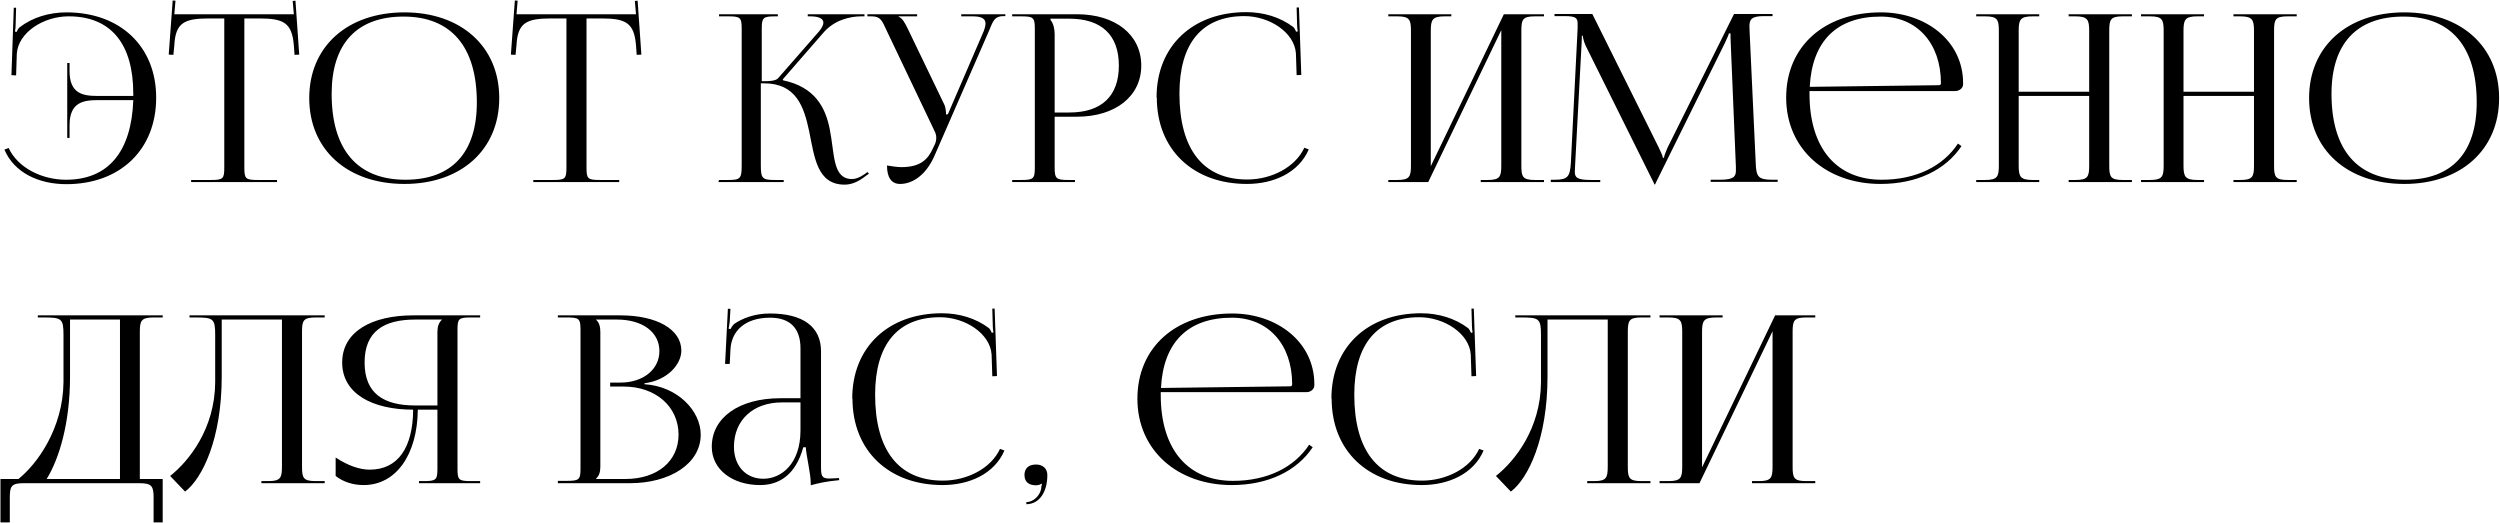 <?xml version="1.0" encoding="UTF-8"?> <svg xmlns="http://www.w3.org/2000/svg" width="1071" height="224" viewBox="0 0 1071 224" fill="none"> <path d="M66.9 41.8C66.9 19.9 51.5 5.3 28.5 5.3C21.1 5.3 14 7.4 8.4 11.7C7.8 12.2 7.4 13 7.1 13.7L6.4 13.5C6.6 12.7 6.7 11.6 6.7 10.6L6.9 3.3H5.9L4.9 32.2L6.9 32.3L7.2 23C7.8 14 18.5 7 29.4 7C47.4 7 57.1 18.6 57.1 40.2V41.1H41.7C35.5 41.1 29.8 40.1 29.8 30.5V27H28.8V59.1H29.8V53.6C29.8 44 35.5 42.9 41.7 42.9H57.1C56.3 65.1 46.3 77 28.3 77C17.8 77 7.6 71.8 3.7 63.4L1.9 64.1C6.1 74.1 16.8 78.9 28.4 78.9C51.5 78.9 66.9 64.1 66.9 41.9V41.8ZM81.88 78H118.68V77.1H110.48C105.18 77.1 104.68 76.6 104.68 71.8V7.9H111.08C121.58 7.9 125.08 9.8 125.88 19.4L126.18 23.5L128.18 23.4L126.58 0.3L125.38 0.4L125.88 6.1H74.68L75.18 0.3L73.98 0.2L72.28 23.4L74.28 23.5L74.68 19.4C75.18 9.8 78.88 7.9 89.48 7.9H96.08V71.8C96.08 76.6 95.58 77.1 90.28 77.1H81.88V78ZM173.278 78.8C197.578 78.8 213.878 64.1 213.878 42C213.878 20 197.578 5.3 173.278 5.3C148.778 5.3 132.478 20 132.478 42C132.478 64.1 148.778 78.8 173.278 78.8ZM173.678 77C153.078 77 142.078 64.1 142.078 40.2C142.078 18.7 152.878 7.1 172.878 7.1C193.278 7.1 204.278 20 204.278 43.9C204.278 65.4 193.578 77 173.678 77ZM228.462 78H265.262V77.1H257.062C251.762 77.1 251.262 76.6 251.262 71.8V7.9H257.662C268.162 7.9 271.662 9.8 272.462 19.4L272.762 23.5L274.762 23.4L273.162 0.3L271.962 0.4L272.462 6.1H221.262L221.762 0.3L220.562 0.2L218.862 23.4L220.862 23.5L221.262 19.4C221.762 9.8 225.462 7.9 236.062 7.9H242.662V71.8C242.662 76.6 242.162 77.1 236.862 77.1H228.462V78ZM307.738 78H335.738V77.1H331.938C326.638 77.1 325.938 76.5 325.938 70.9V35.7H327.338C341.138 35.7 344.438 45.8 346.638 56.2C348.938 67.4 350.038 79.1 361.838 79.1C364.738 79.1 367.738 77.9 370.838 75.4L372.238 74.4L371.638 73.7L370.238 74.7C368.238 76.1 366.438 76.7 365.038 76.7C356.538 76.7 357.638 66 355.438 55.2C353.638 46.3 349.338 37.3 335.438 34.4L335.338 34L352.838 13.9C357.438 8.6 364.138 7 368.938 7H370.338V6.1H346.038V7H347.038C350.438 7 352.738 7.8 352.738 9.7C352.738 10.7 352.138 11.9 350.838 13.5L333.438 33.4C332.438 34.6 330.238 34.8 326.338 34.8V12.3C326.338 7.5 326.938 7 332.238 7H333.238V6.1H308.038V7H311.938C317.138 7 317.738 7.5 317.738 12.3V70.9C317.738 76.5 317.138 77.1 311.938 77.1H308.038L307.738 78ZM385.591 78.8C391.191 78.8 396.891 74.7 400.391 66.6L423.691 13.2C425.491 8.8 426.091 6.9 429.991 6.9H430.691V6.1H411.791V7H416.791C420.991 7 422.191 8.3 422.191 10.1C422.191 11 421.891 12.1 421.491 13.2L406.091 48.9L405.291 49.1V48.9C405.291 48.3 405.191 46.1 404.491 44.7L388.691 11.9C387.791 10.1 386.591 7.7 384.991 7.2V7H392.891V6.1H371.591V7H373.291C377.191 7 377.791 8.6 379.891 13.2L400.291 56C400.891 57.1 401.091 58.1 401.091 59C401.091 60 400.891 60.9 400.591 61.6L399.691 63.5C397.491 68.3 394.391 71.6 386.091 71.6C384.691 71.6 381.591 71.2 379.991 70.9C379.991 76.2 381.991 78.8 385.591 78.8ZM450.017 8H458.017C471.917 8 479.317 15 479.317 28.1C479.317 41.2 471.917 48.2 458.017 48.2H451.817V14.7C451.817 12.4 451.317 10.1 450.017 8.5V8ZM433.617 78H460.517V77.1H457.817C452.517 77.1 451.817 76.6 451.817 71.8V50H461.317C477.917 50 488.917 41.2 488.917 28.1C488.917 14.9 477.917 6.1 461.317 6.1H433.617V7H437.417C442.717 7 443.317 7.5 443.317 12.3V71.8C443.317 76.6 442.717 77.1 437.417 77.1H433.617V78ZM495.573 41.8C495.573 64 511.073 78.8 534.173 78.8C545.673 78.8 556.373 74 560.673 64L558.773 63.3C554.873 71.7 544.673 76.9 534.273 76.9C515.473 76.9 505.273 64 505.273 40.1C505.273 18.5 514.973 6.9 533.073 6.9C543.873 6.9 554.573 13.9 555.173 22.9L555.473 32.2L557.473 32.1L556.473 3.2H555.473L555.673 10.5C555.673 11.5 555.773 12.6 555.973 13.4L555.273 13.6C554.973 12.9 554.573 12.1 554.073 11.6C548.373 7.3 541.273 5.2 533.873 5.2C510.873 5.2 495.473 19.8 495.473 41.7L495.573 41.8ZM594.75 78H611.85L643.15 12.9V70.9C643.15 75.7 642.55 77.1 637.35 77.1H634.35V78H661.45V77.1H657.55C652.25 77.1 651.75 75.7 651.75 70.9V13.2C651.75 8.4 652.25 7 657.55 7H661.45V6.1H644.25L612.95 71.2V13.2C612.95 8.4 613.65 7 618.95 7H621.75V6.1H594.75V7H598.55C603.85 7 604.45 8.4 604.45 13.2V70.9C604.45 75.7 603.85 77.1 598.55 77.1H594.75V78ZM664.355 78H685.555V77.1H681.655C675.555 77.1 674.655 76 674.655 73.6C674.655 72.9 674.755 72.1 674.755 71.2L677.555 18.7C677.655 16.9 677.655 16.2 677.655 15.3H678.055C678.055 15.6 678.355 17.5 679.255 19.5L708.455 78.3L708.755 79H709.055L709.355 78.3L738.955 18.4C739.955 16.3 740.655 14.6 740.655 14.3H741.355C741.355 15.4 741.355 16.9 741.455 18.7L743.655 71.4V73.1C743.655 75.5 742.855 77 736.855 77H732.855V77.9H761.555V77H759.155C753.155 77 752.355 75.6 752.155 69.9L749.555 14C749.555 13 749.455 12.1 749.455 11.3C749.455 8.4 750.255 6.9 755.655 6.9H759.355V6H742.855L714.355 63.3C713.655 64.8 712.855 67 712.855 67.6H712.355C712.355 67 711.655 65.3 710.655 63.3L682.155 6H665.955V6.9H670.355C675.155 6.9 675.855 7.8 675.855 10.1V12.2L672.955 69.9C672.555 75.5 671.755 77 666.155 77H664.355V78ZM837.593 39C839.493 39 840.993 37.7 840.993 36.1V35.6C840.993 17.4 824.893 5.3 805.793 5.3C781.493 5.3 765.193 19.9 765.193 41.8C765.193 64 782.493 78.8 805.593 78.8C821.193 78.8 833.493 72.8 840.293 62.6L838.793 61.5C832.393 71.2 820.893 77 806.093 77C787.293 77 775.193 64.1 775.193 40.2V39H837.593ZM775.293 37.2C776.293 17.6 786.893 7.1 805.693 7.1C821.193 7.1 831.493 18.5 831.493 35.6C831.493 36.2 831.193 36.5 830.693 36.5L775.293 37.2ZM846.605 78H873.605V77.1H870.805C865.505 77.1 864.805 75.7 864.805 70.9V41.1H895.005V70.9C895.005 75.7 894.405 77.1 889.205 77.1H886.205V78H913.305V77.1H909.405C904.105 77.1 903.605 75.7 903.605 70.9V13.2C903.605 8.4 904.105 7 909.405 7H913.305V6.1H886.205V7H889.005C894.305 7 895.005 8.4 895.005 13.2V39.3H864.805V13.2C864.805 8.4 865.505 7 870.805 7H873.605V6.1H846.605V7H850.405C855.705 7 856.305 8.4 856.305 13.2V70.9C856.305 75.7 855.705 77.1 850.405 77.1H846.605V78ZM917.211 78H944.211V77.1H941.411C936.111 77.1 935.411 75.7 935.411 70.9V41.1H965.611V70.9C965.611 75.7 965.011 77.1 959.811 77.1H956.811V78H983.911V77.1H980.011C974.711 77.1 974.211 75.7 974.211 70.9V13.2C974.211 8.4 974.711 7 980.011 7H983.911V6.1H956.811V7H959.611C964.911 7 965.611 8.4 965.611 13.2V39.3H935.411V13.2C935.411 8.4 936.111 7 941.411 7H944.211V6.1H917.211V7H921.011C926.311 7 926.911 8.4 926.911 13.2V70.9C926.911 75.7 926.311 77.1 921.011 77.1H917.211V78ZM1030.02 78.8C1054.32 78.8 1070.62 64.1 1070.62 42C1070.62 20 1054.32 5.3 1030.02 5.3C1005.52 5.3 989.216 20 989.216 42C989.216 64.1 1005.52 78.8 1030.02 78.8ZM1030.42 77C1009.82 77 998.816 64.1 998.816 40.2C998.816 18.7 1009.62 7.1 1029.62 7.1C1050.02 7.1 1061.02 20 1061.02 43.9C1061.02 65.4 1050.32 77 1030.42 77ZM0.2 205.2V223.8H4.2V213.2C4.2 208.4 4.8 207 10.1 207H59.8C65.1 207 65.8 208.4 65.8 213.2V223.8H69.7V205.2H59.9V142.2C59.9 137.4 60.5 136 65.8 136H69.7V135.1H16.2V136H18.6C26.3 136 27.2 136.4 27.2 143.4V163.7C27 183.6 15.9 198.8 7.9 205.2H0.2ZM20 205.2C25.4 196.4 30 181.2 30 161.3V136.9H51.4V205.2H20ZM81.187 135.1V136H83.587C91.287 136 92.187 136.4 92.187 143.4V163.7C92.087 183.6 80.987 197.5 72.887 203.9L79.287 210.6C86.687 205 94.987 188 94.987 161.3V136.9H120.787V199.9C120.787 204.7 120.187 206.1 114.987 206.1H111.987V207H139.087V206.1H135.187C129.887 206.1 129.387 204.7 129.387 199.9V142.2C129.387 137.4 129.887 136 135.187 136H139.087V135.1H81.187ZM179.492 207H205.692V206.1H201.792C196.492 206.1 195.992 205.6 195.992 200.8V141.3C195.992 136.5 196.492 136 201.792 136H205.692V135.1H176.992C159.392 135.1 146.592 142 146.592 155.3C146.592 168.6 159.392 175.5 176.992 175.5C176.892 191.9 170.392 201.2 158.392 201.2C154.092 201.2 149.092 199.5 143.792 196V203.9C147.092 206.5 151.292 207.8 155.792 207.8C169.592 207.8 178.792 194.9 178.992 175.5H187.392V200.8C187.392 205.6 186.792 206.1 181.492 206.1H179.492V207ZM187.392 173.7H177.892C164.392 173.7 156.192 168.6 156.192 155.3C156.192 142 164.392 136.9 177.892 136.9H189.292V137C187.992 138.2 187.392 139.9 187.392 142.2V173.7ZM255.388 205.2V205C256.688 203.8 257.188 202.2 257.188 199.9V142.2C257.188 139.9 256.688 138.2 255.388 137V136.9H264.288C275.288 136.9 282.488 142.3 282.488 150.4C282.488 158.3 275.488 163.9 265.788 163.9H261.388V165.6H267.188C280.888 165.6 290.688 174.2 290.688 186.2C290.688 197.6 281.588 205.2 267.888 205.2H255.388ZM238.988 207H269.888C286.888 207 300.188 198.7 300.188 186.2C300.188 176 290.288 165.5 276.088 164.6V164.2C286.188 162.9 291.888 155.9 291.888 150.2C291.888 141.1 281.388 135.1 265.788 135.1H238.988V136H242.788C248.088 136 248.688 136.5 248.688 141.3V200.7C248.688 205.5 248.088 206 242.788 206H238.988V207ZM342.925 170.6H334.325C316.625 170.6 304.925 178.9 304.925 191.4C304.925 201.2 313.825 207.8 325.625 207.8C333.625 207.8 340.825 203.6 344.125 191.6H345.225C345.325 195.1 347.325 202.6 347.325 207.1V207.9C350.425 207 354.125 206.2 359.525 205.7L359.425 204.8L357.525 204.9C356.725 204.9 356.025 205 355.325 205C352.025 205 351.725 203.9 351.725 199.9V150.5C351.725 140 344.025 134.3 329.825 134.3C323.225 134.3 318.025 136.4 314.625 138.7C313.925 139.2 313.025 140.7 312.925 141L312.125 140.8C312.325 140.1 312.425 139 312.625 137.6L312.925 132.3H311.825L310.625 155.9H312.625L312.925 149.7C313.325 141.9 319.025 136.1 329.925 136.1C338.425 136.1 342.925 140.6 342.925 149.2V170.6ZM342.925 172.4V184.4C342.925 198.7 334.725 205.1 327.025 205.1C319.525 205.1 314.425 199.6 314.425 191.4C314.425 180 322.625 172.4 334.925 172.4H342.925ZM365.202 170.8C365.202 193 380.702 207.8 403.802 207.8C415.302 207.8 426.002 203 430.302 193L428.402 192.3C424.502 200.7 414.302 205.9 403.902 205.9C385.102 205.9 374.902 193 374.902 169.1C374.902 147.5 384.602 135.9 402.702 135.9C413.502 135.9 424.202 142.9 424.802 151.9L425.102 161.2L427.102 161.1L426.102 132.2H425.102L425.302 139.5C425.302 140.5 425.402 141.6 425.602 142.4L424.902 142.6C424.602 141.9 424.202 141.1 423.702 140.6C418.002 136.3 410.902 134.2 403.502 134.2C380.502 134.2 365.102 148.8 365.102 170.7L365.202 170.8ZM439.682 215.1V216C445.082 216 448.682 211 448.682 203.5C448.682 200.8 446.782 199 443.882 199C440.682 199 438.882 200.6 438.882 203.5C438.882 206.4 440.682 207.9 443.882 207.9C444.682 207.9 445.782 207.6 446.082 207.2L446.382 207.4C446.182 207.8 446.082 208.8 445.982 209.6C445.382 212.4 442.682 215.1 439.682 215.1ZM559.663 168C561.563 168 563.063 166.7 563.063 165.1V164.6C563.063 146.4 546.963 134.3 527.863 134.3C503.563 134.3 487.263 148.9 487.263 170.8C487.263 193 504.563 207.8 527.663 207.8C543.263 207.8 555.563 201.8 562.363 191.6L560.863 190.5C554.463 200.2 542.963 206 528.163 206C509.363 206 497.263 193.1 497.263 169.2V168H559.663ZM497.363 166.2C498.363 146.6 508.963 136.1 527.763 136.1C543.263 136.1 553.563 147.5 553.563 164.6C553.563 165.2 553.263 165.5 552.763 165.5L497.363 166.2ZM570.476 170.8C570.476 193 585.976 207.8 609.076 207.8C620.576 207.8 631.276 203 635.576 193L633.676 192.3C629.776 200.7 619.576 205.9 609.176 205.9C590.376 205.9 580.176 193 580.176 169.1C580.176 147.5 589.876 135.9 607.976 135.9C618.776 135.9 629.476 142.9 630.076 151.9L630.376 161.2L632.376 161.1L631.376 132.2H630.376L630.576 139.5C630.576 140.5 630.676 141.6 630.876 142.4L630.176 142.6C629.876 141.9 629.476 141.1 628.976 140.6C623.276 136.3 616.176 134.2 608.776 134.2C585.776 134.2 570.376 148.8 570.376 170.7L570.476 170.8ZM649.155 135.1V136H651.555C659.255 136 660.155 136.4 660.155 143.4V163.7C660.055 183.6 648.955 197.5 640.855 203.9L647.255 210.6C654.655 205 662.955 188 662.955 161.3V136.9H688.755V199.9C688.755 204.7 688.155 206.1 682.955 206.1H679.955V207H707.055V206.1H703.155C697.855 206.1 697.355 204.7 697.355 199.9V142.2C697.355 137.4 697.855 136 703.155 136H707.055V135.1H649.155ZM710.961 207H728.061L759.361 141.9V199.9C759.361 204.7 758.761 206.1 753.561 206.1H750.561V207H777.661V206.1H773.761C768.461 206.1 767.961 204.7 767.961 199.9V142.2C767.961 137.4 768.461 136 773.761 136H777.661V135.1H760.461L729.161 200.2V142.2C729.161 137.4 729.861 136 735.161 136H737.961V135.1H710.961V136H714.761C720.061 136 720.661 137.4 720.661 142.2V199.9C720.661 204.7 720.061 206.1 714.761 206.1H710.961V207Z" fill="black"></path> </svg> 